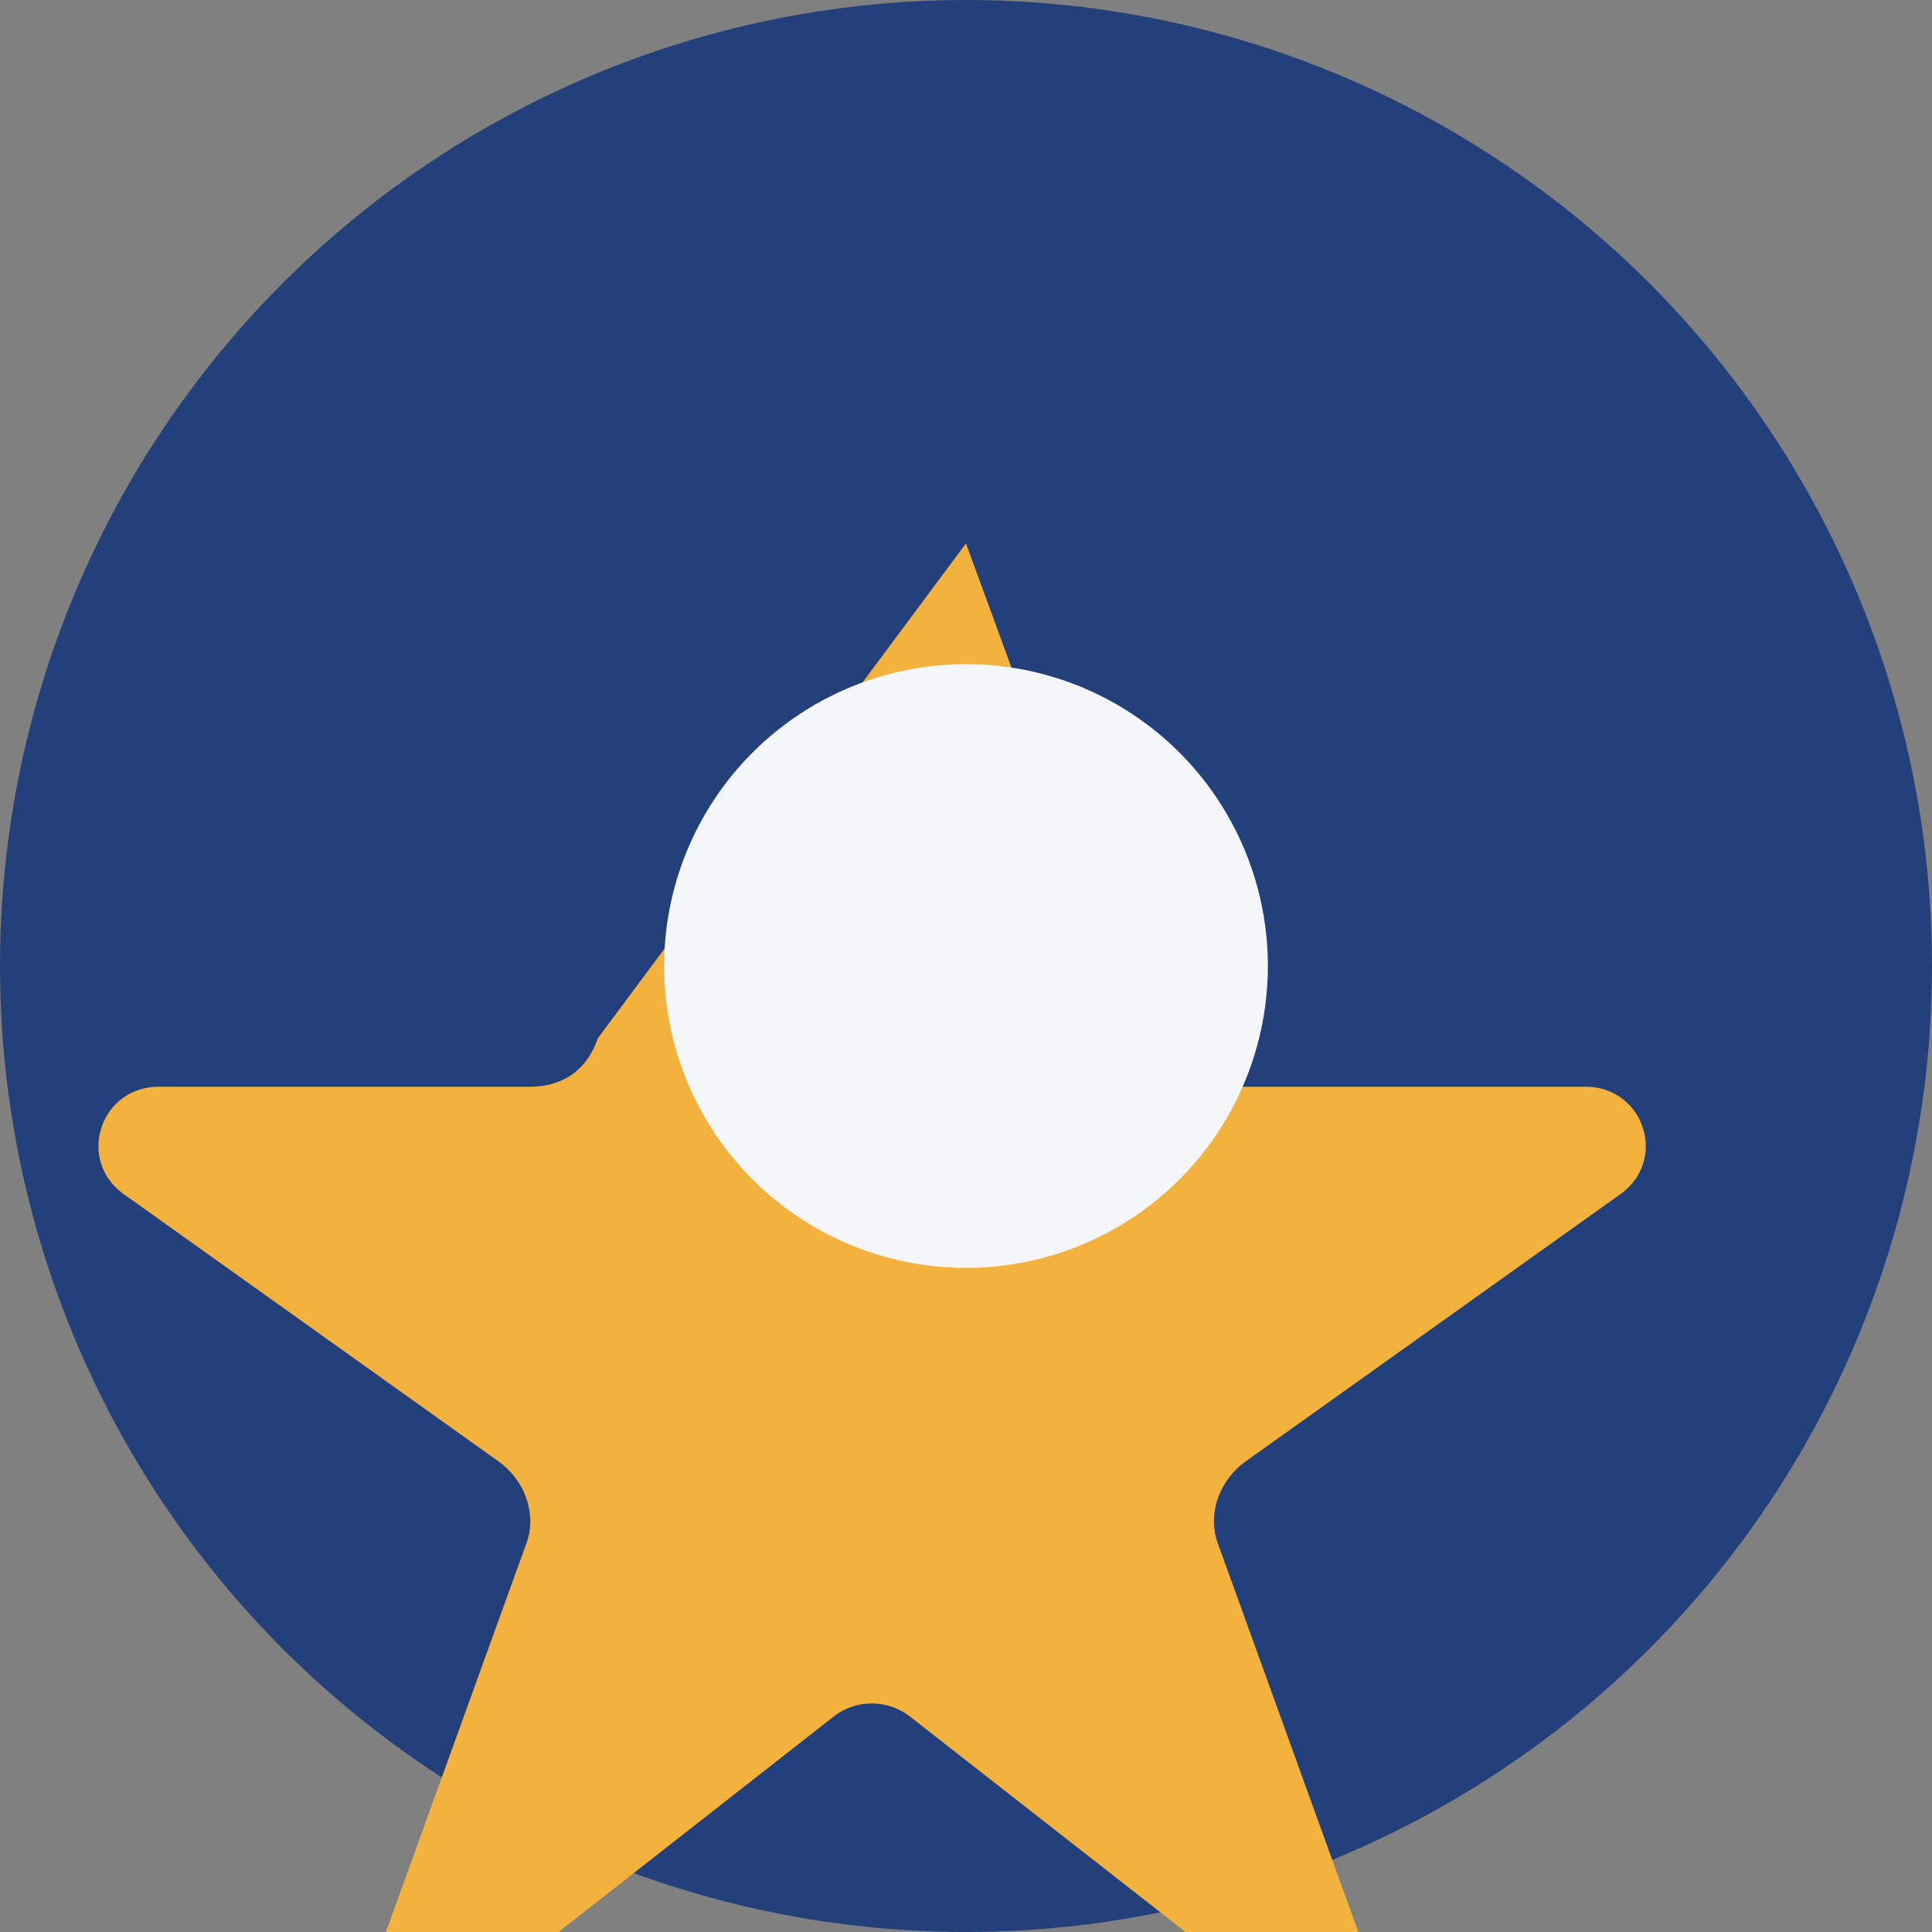 <?xml version="1.0" encoding="UTF-8"?>
<svg xmlns="http://www.w3.org/2000/svg" width="32" height="32" viewBox="0 0 32 32"><rect x="0" y="0" width="32" height="32" fill="#808080" stroke="none"/><circle cx="16" cy="16" r="16" fill="#24407a"/><path d="M16 9l3 8.2c.17.5.55.8 1.12.8h6.14c.98 0 1.38 1.24.55 1.8l-6.17 4.4c-.46.33-.64.89-.47 1.36l2.35 6.5c.34.91-.65 1.67-1.4 1.1l-6.05-4.73a1.03 1.03 0 0 0-1.26 0l-6.04 4.73c-.76.57-1.74-.19-1.4-1.1l2.35-6.5c.17-.47-.01-1.03-.47-1.36l-6.17-4.4c-.83-.56-.43-1.8.55-1.8h6.14c.58 0 .96-.3 1.13-.8L16 9z" fill="#f3b13e"/><circle cx="16" cy="16" r="5" fill="#f4f6fa"/></svg>